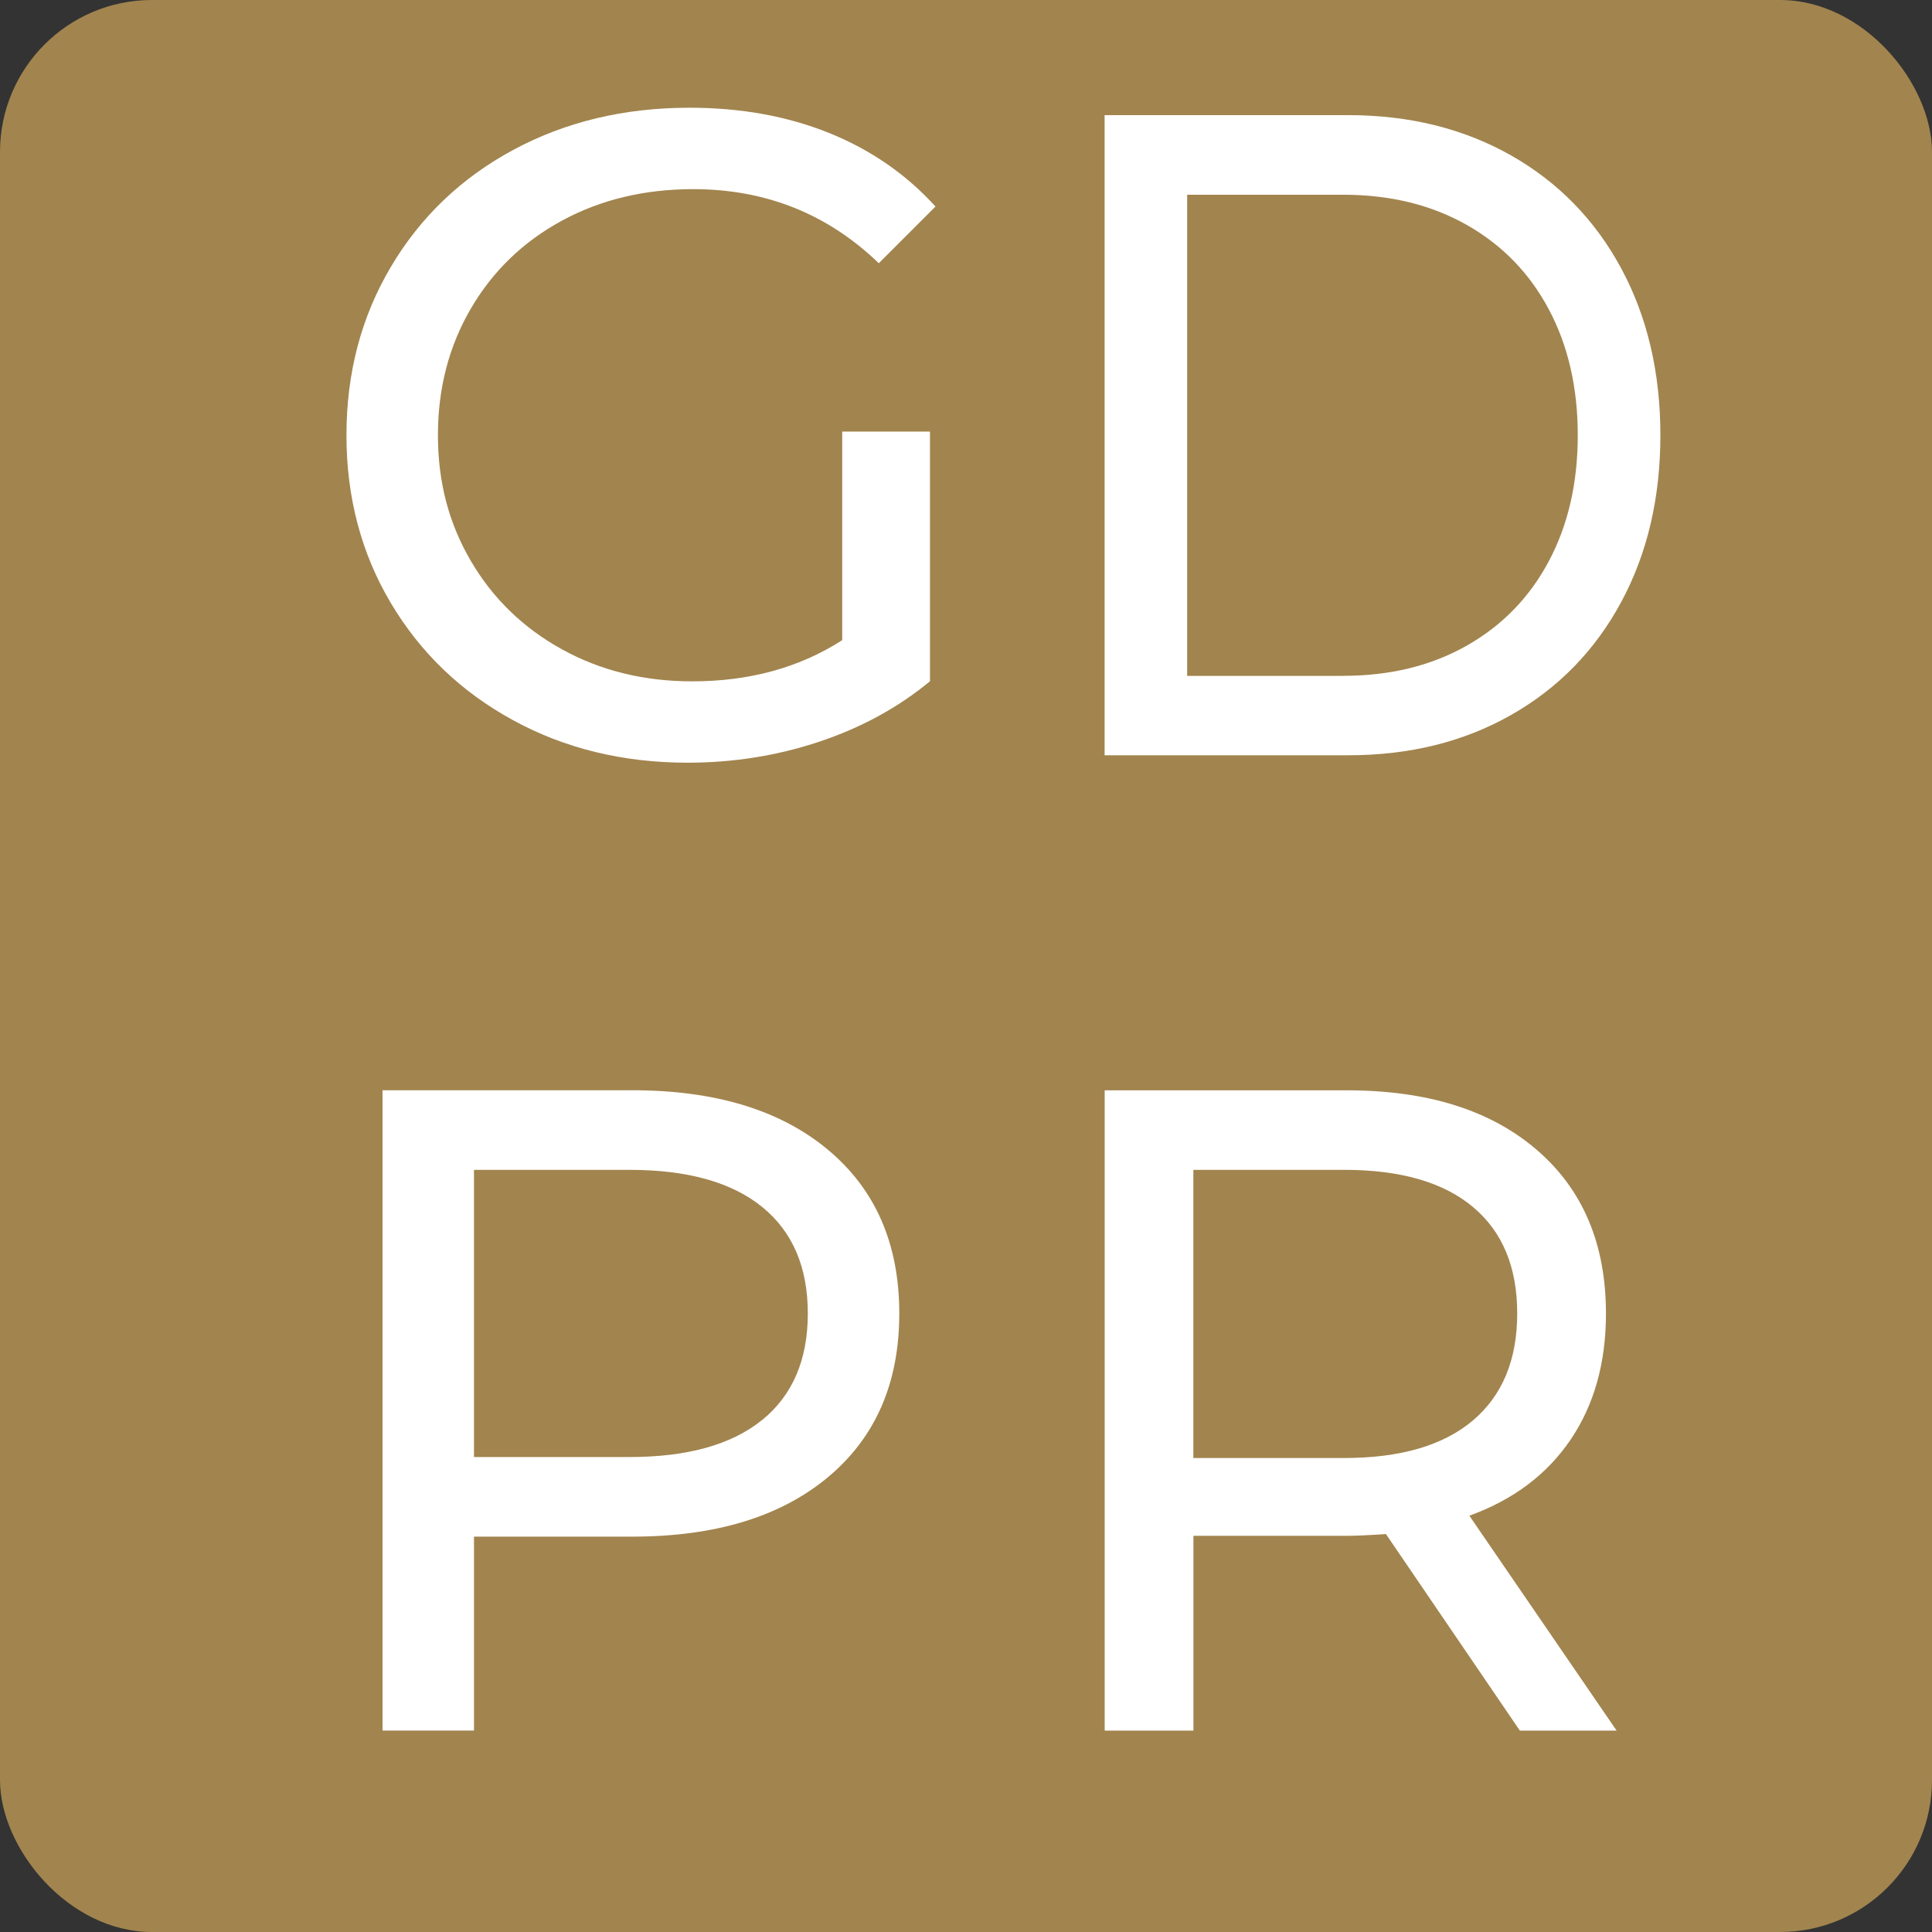 <svg xmlns="http://www.w3.org/2000/svg" id="Layer_1" data-name="Layer 1" viewBox="0 0 255.57 255.57"><rect x="0" y="0" width="255.57" height="255.57" fill="#333333" stroke="none"/><defs><style> .cls-1 { fill: #fff; } .cls-2 { fill: #a2844e; } </style></defs><rect class="cls-2" width="255.57" height="255.57" rx="20.1" ry="20.1"></rect><g><path class="cls-1" d="m111.4,57.09h11.62v33.03c-4.2,3.47-9.07,6.13-14.64,7.99-5.57,1.86-11.37,2.78-17.42,2.78-8.55,0-16.26-1.88-23.11-5.63-6.86-3.75-12.24-8.91-16.15-15.49-3.91-6.57-5.87-13.98-5.87-22.2s1.95-15.65,5.87-22.26c3.91-6.61,9.32-11.78,16.21-15.49,6.9-3.71,14.66-5.57,23.29-5.57,6.78,0,12.93,1.11,18.45,3.33,5.52,2.22,10.22,5.47,14.1,9.74l-7.5,7.5c-6.78-6.53-14.96-9.8-24.56-9.8-6.45,0-12.24,1.39-17.36,4.17-5.12,2.78-9.14,6.66-12.04,11.62-2.9,4.96-4.36,10.55-4.36,16.76s1.45,11.68,4.36,16.64c2.9,4.96,6.92,8.85,12.04,11.68,5.12,2.83,10.87,4.24,17.24,4.24,7.58,0,14.2-1.82,19.84-5.45v-27.59Z"></path><path class="cls-1" d="m146.12,15.23h32.23c8.08,0,15.26,1.78,21.52,5.32,6.26,3.55,11.12,8.53,14.58,14.94,3.46,6.41,5.19,13.78,5.19,22.08s-1.73,15.67-5.19,22.08c-3.46,6.41-8.32,11.39-14.58,14.94-6.26,3.55-13.44,5.32-21.52,5.32h-32.23V15.23Zm31.57,74.17c6.19,0,11.63-1.33,16.33-3.99,4.7-2.66,8.32-6.39,10.87-11.19,2.55-4.8,3.82-10.34,3.82-16.64s-1.27-11.84-3.82-16.64c-2.55-4.8-6.17-8.53-10.87-11.19-4.7-2.66-10.14-3.99-16.33-3.99h-20.65v63.65h20.65Z"></path><path class="cls-1" d="m109.52,152.09c6.29,5.24,9.44,12.46,9.44,21.66s-3.15,16.42-9.44,21.66c-6.29,5.24-14.92,7.86-25.89,7.86h-20.93v25.65h-12.1v-84.7h33.03c10.97,0,19.6,2.62,25.89,7.87Zm-8.71,35.76c4.03-3.27,6.05-7.97,6.05-14.1s-2.02-10.83-6.05-14.1c-4.03-3.27-9.88-4.9-17.54-4.9h-20.57v37.99h20.57c7.66,0,13.51-1.63,17.54-4.9Z"></path><path class="cls-1" d="m201.05,228.93l-17.72-26.01c-2.19.16-3.91.24-5.16.24h-20.3v25.77h-11.74v-84.7h32.04c10.64,0,19.01,2.62,25.11,7.87,6.1,5.24,9.16,12.46,9.16,21.66,0,6.53-1.57,12.1-4.69,16.7-3.13,4.6-7.59,7.95-13.38,10.04l19.48,28.43h-12.79Zm-6.22-41.02c3.91-3.31,5.87-8.03,5.87-14.16s-1.95-10.83-5.87-14.1c-3.91-3.27-9.59-4.9-17.02-4.9h-19.95v38.12h19.95c7.43,0,13.1-1.65,17.02-4.96Z"></path></g></svg>